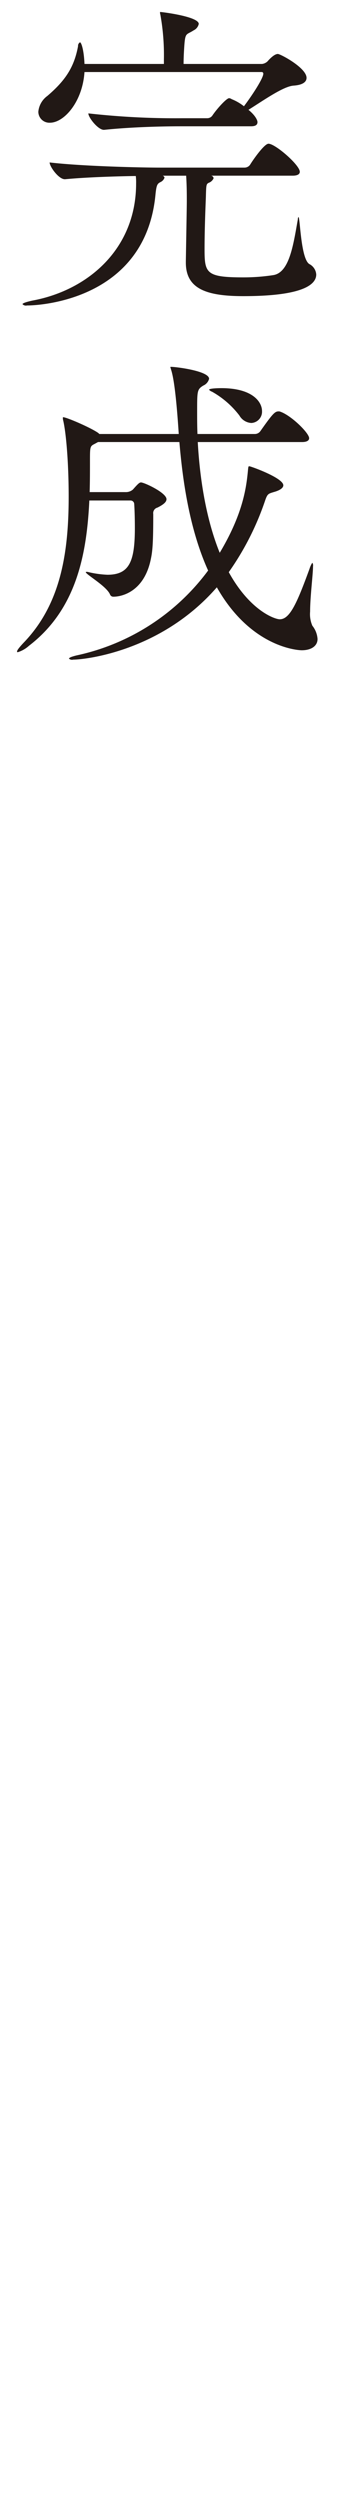 <svg xmlns="http://www.w3.org/2000/svg" width="80" height="573" viewBox="0 0 80 573">
<defs>
    <style>
      .cls-1 {
        fill: #211815;
        fill-rule: evenodd;
      }
    </style>
  </defs>
  <path id="完成" class="cls-1" d="M70.939,60.537c-2-1.11-2.146-10.8-2.516-10.8a0.749,0.749,0,0,0-.148.518c-1.036,5.845-1.924,12.209-5.624,12.8a45.092,45.092,0,0,1-6.881.518c-8.509,0-8.879-.962-8.879-6.437,0-4.736.222-9.841,0.3-11.913,0.074-2.812.074-3.034,0.666-3.33a1.916,1.916,0,0,0,1.11-1.036,0.679,0.679,0,0,0-.592-0.592h18.72c1.258,0,1.628-.444,1.628-0.888,0-1.554-5.623-6.437-7.177-6.437-0.962,0-3.552,3.7-4.218,4.81a1.535,1.535,0,0,1-1.258.666H36.606c-4.218,0-17.684-.3-25.232-1.184,0,0.962,2.072,3.848,3.478,3.848h0.074c4.662-.444,11.247-0.666,16.2-0.74a12,12,0,0,1,.074,1.7C31.2,57.207,19.958,66.6,7.379,68.9c-1.332.3-2.22,0.592-2.22,0.814a1.067,1.067,0,0,0,1.036.3c4,0,27.23-1.85,29.449-25.454,0.222-2.22.444-2.442,1.11-2.812a1.716,1.716,0,0,0,.962-1.036,0.633,0.633,0,0,0-.444-0.444h5.4c0.148,2.368.148,4.292,0.148,5.845,0,1.11-.074,5.106-0.222,13.763v0.3c0,5.919,4.514,7.7,13.171,7.7,14.059,0,16.722-2.812,16.722-4.958A2.9,2.9,0,0,0,70.939,60.537Zm-7.251-48.17c-0.814,0-1.924,1.184-2.368,1.7a2.207,2.207,0,0,1-1.258.592H42.082c0-1.332.074-2.738,0.148-3.848,0.222-3.478.444-2.738,2.146-3.848a2.118,2.118,0,0,0,1.184-1.48c0-1.7-8.435-2.738-8.805-2.738-0.074,0-.074,0-0.074.074a1.444,1.444,0,0,0,.074.518,52.181,52.181,0,0,1,.814,10.285v1.036h-18.2c-0.148-3.33-.74-4.958-1.036-4.958a0.934,0.934,0,0,0-.444.888C17,15.4,15,18.434,10.857,21.986a5.048,5.048,0,0,0-2.072,3.626,2.532,2.532,0,0,0,2.664,2.516c3.256,0,7.473-4.81,7.917-11.617H59.914a0.374,0.374,0,0,1,.444.37c0,1.036-2.442,4.81-4.44,7.473a11.334,11.334,0,0,0-2.812-1.628,1.181,1.181,0,0,0-.592-0.222c-0.592,0-2.812,2.442-3.848,4a1.438,1.438,0,0,1-1.184.592h-5.7a177.887,177.887,0,0,1-21.532-1.11c0,0.962,2.22,3.774,3.552,3.774h0.074c6.363-.666,13.615-0.814,17.537-0.814h16.13c1.184,0,1.48-.444,1.48-0.962,0-.444-0.518-1.554-2.072-2.812,3.33-2.072,7.991-5.4,10.359-5.549,2.146-.148,2.96-0.888,2.96-1.776C70.273,15.549,64.28,12.367,63.688,12.367Zm7.917,131.051a6.639,6.639,0,0,1-.518-3.256c0-3.4.666-8.509,0.666-10.359a1.146,1.146,0,0,0-.148-0.814l-0.074.074a6.109,6.109,0,0,0-.592,1.332c-2.886,7.917-4.514,11.543-6.807,11.543-1.11,0-6.807-1.924-11.691-10.8a63.839,63.839,0,0,0,8.361-16.5c0.518-1.48.74-1.48,1.924-1.85,1.628-.444,2.22-1.036,2.22-1.554,0-1.7-7.473-4.365-7.769-4.365s-0.222.148-.3,0.518c-0.37,4.069-1.036,10.137-6.511,19.312-3.182-7.843-4.587-17.24-5.032-25.38h23.9c1.258,0,1.628-.444,1.628-0.888,0-1.184-4.07-5.179-6.585-6.067a0.939,0.939,0,0,0-.444-0.074c-0.814,0-1.332.518-4.144,4.514a1.535,1.535,0,0,1-1.258.666H45.264c-0.074-1.776-.074-3.478-0.074-5.106,0-4.81,0-5.106,1.406-5.993a2.3,2.3,0,0,0,1.332-1.554c0-1.776-7.473-2.738-8.731-2.738-0.074,0-.148,0-0.148.074s0.074,0.222.148,0.518c0.444,1.332,1.11,4.514,1.776,14.8H22.77a1.961,1.961,0,0,0-.444-0.37c-1.924-1.258-7.1-3.478-7.843-3.478-0.074,0-.074.074-0.074,0.222a1.952,1.952,0,0,0,.074.518c0.666,2.812,1.258,9.693,1.258,17.462,0,13.171-1.924,24.788-10.359,33.519-1.036,1.11-1.48,1.7-1.48,2a0.159,0.159,0,0,0,.148.148,6.887,6.887,0,0,0,2.59-1.48c10.8-8.287,13.245-20.792,13.837-33.3h9.4a0.837,0.837,0,0,1,.888.814c0.074,1.036.148,3.182,0.148,5.476,0,7.7-1.258,10.729-6.289,10.729a22.942,22.942,0,0,1-4.292-.592,1.3,1.3,0,0,0-.444-0.074c-0.148,0-.222,0-0.222.074,0,0.518,4.736,3.181,5.55,5.105a0.8,0.8,0,0,0,.814.518c1.85,0,7.1-1.11,8.583-8.805,0.37-1.776.518-3.848,0.518-10.137a1.308,1.308,0,0,1,.962-1.48c1.332-.666,2.072-1.258,2.072-1.924,0-1.48-5.105-3.847-5.845-3.847-0.37,0-.74.369-1.85,1.627a2.431,2.431,0,0,1-1.7.592H20.55c0.074-2.367.074-4.735,0.074-7.029,0-3.33,0-3.478,1.036-4l0.814-.444H41.12c0.666,7.77,2.072,19.461,6.585,29.45a50.7,50.7,0,0,1-30.189,19.46c-1.184.3-1.7,0.518-1.7,0.74a1.044,1.044,0,0,0,.962.222c2.516,0,20.052-1.776,32.927-16.575,7.917,13.985,18.868,14.429,19.46,14.429,2.146,0,3.626-.962,3.626-2.59A5.461,5.461,0,0,0,71.605,143.418ZM50.739,88.959c-0.074,0-2.812,0-2.812.37a1.457,1.457,0,0,0,.666.444,20.521,20.521,0,0,1,6.289,5.475,3.375,3.375,0,0,0,2.738,1.7,2.587,2.587,0,0,0,2.442-2.738C60.062,92.14,57.916,88.959,50.739,88.959Z"/>
</svg>
